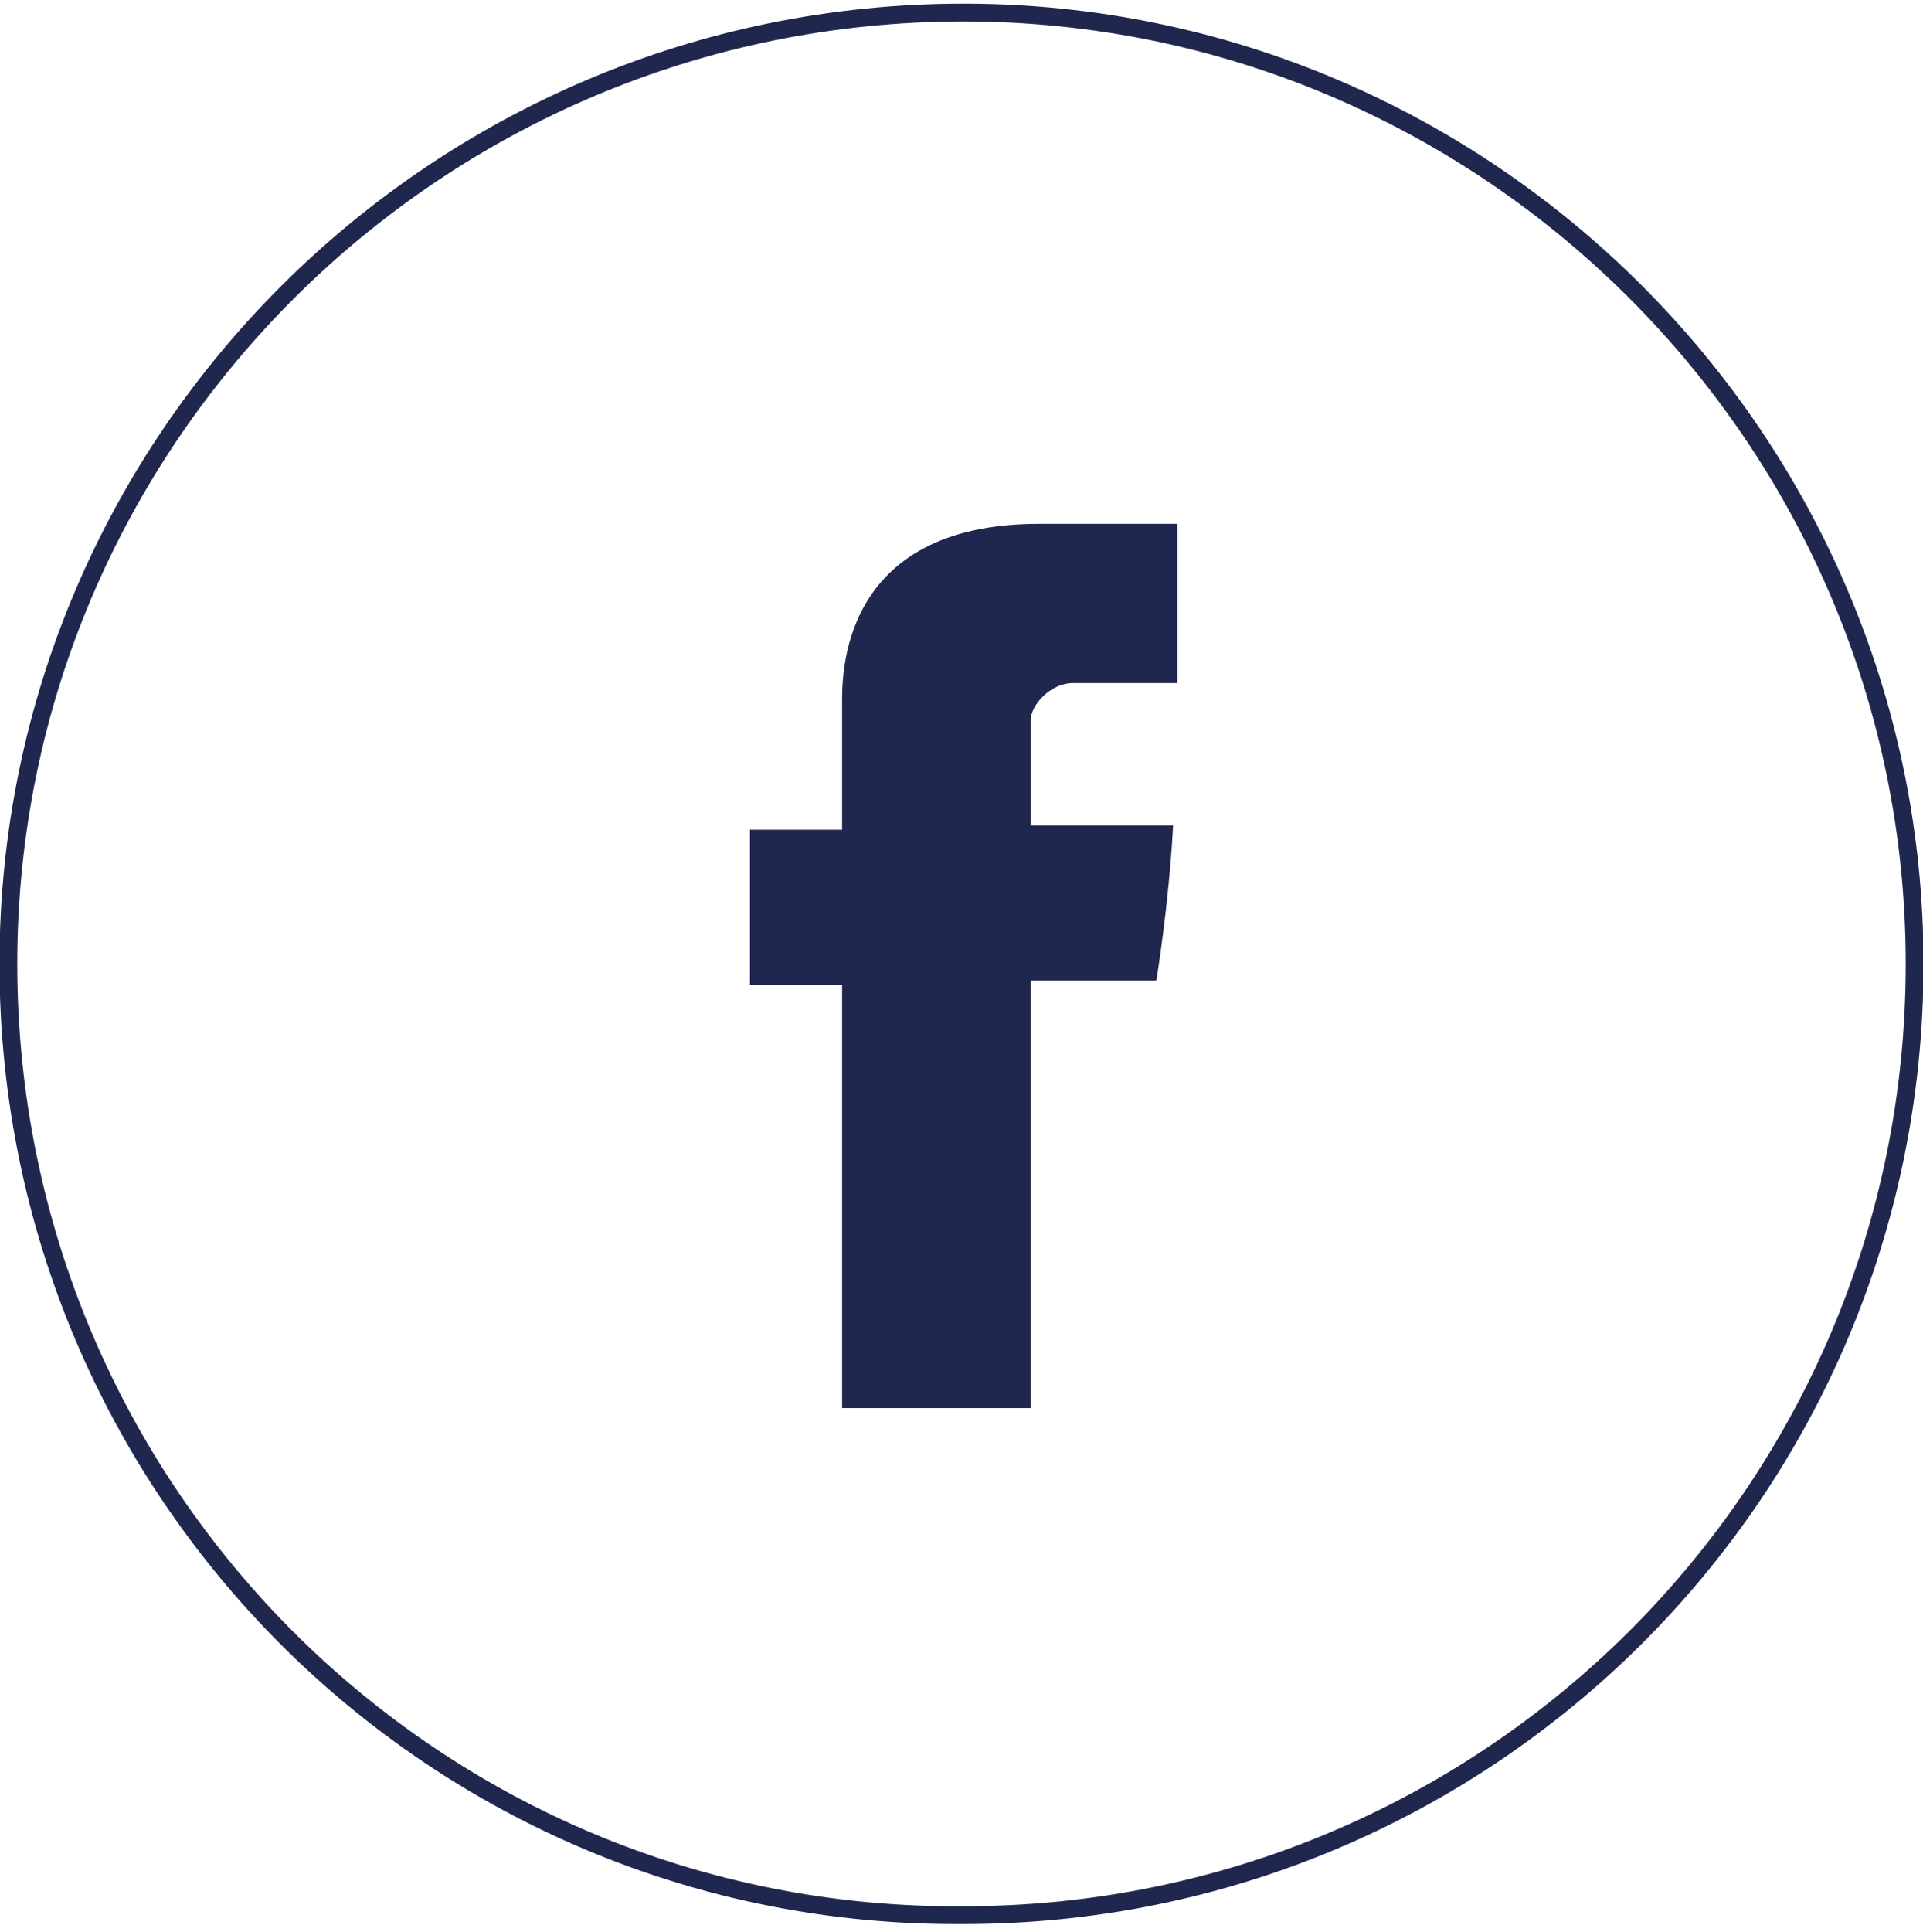 <?xml version="1.0" encoding="utf-8"?>
<!-- Generator: Adobe Illustrator 23.0.3, SVG Export Plug-In . SVG Version: 6.00 Build 0)  -->
<svg version="1.1" id="Layer_1" xmlns="http://www.w3.org/2000/svg" xmlns:xlink="http://www.w3.org/1999/xlink" x="0px" y="0px"
	 viewBox="0 0 45.9 46.1" style="enable-background:new 0 0 45.9 46.1;" xml:space="preserve">
<style type="text/css">
	.st0{fill:#20274F;}
	.st1{fill:none;stroke:#20274F;stroke-width:0.425;stroke-linecap:round;stroke-linejoin:round;stroke-miterlimit:10;}
</style>
<g>
	<path id="Facebook_2_" class="st0" d="M20.1,16.8c0,0.5,0,3,0,3h-2.2v3.7h2.2v10.1h4.5V23.4h3c0,0,0.3-1.8,0.4-3.7
		c-0.4,0-3.4,0-3.4,0s0-2.1,0-2.5c0-0.4,0.5-0.9,1-0.9c0.5,0,1.5,0,2.5,0c0-0.5,0-2.2,0-3.8c-1.3,0-2.7,0-3.3,0
		C20,12.5,20.1,16.2,20.1,16.8z"/>
	<path class="st1" d="M45.7,23c0,12.6-10.2,22.7-22.7,22.7C10.4,45.8,0.2,35.6,0.2,23C0.2,10.5,10.4,0.3,23,0.3
		C35.5,0.3,45.7,10.5,45.7,23z"/>
</g>
</svg>
